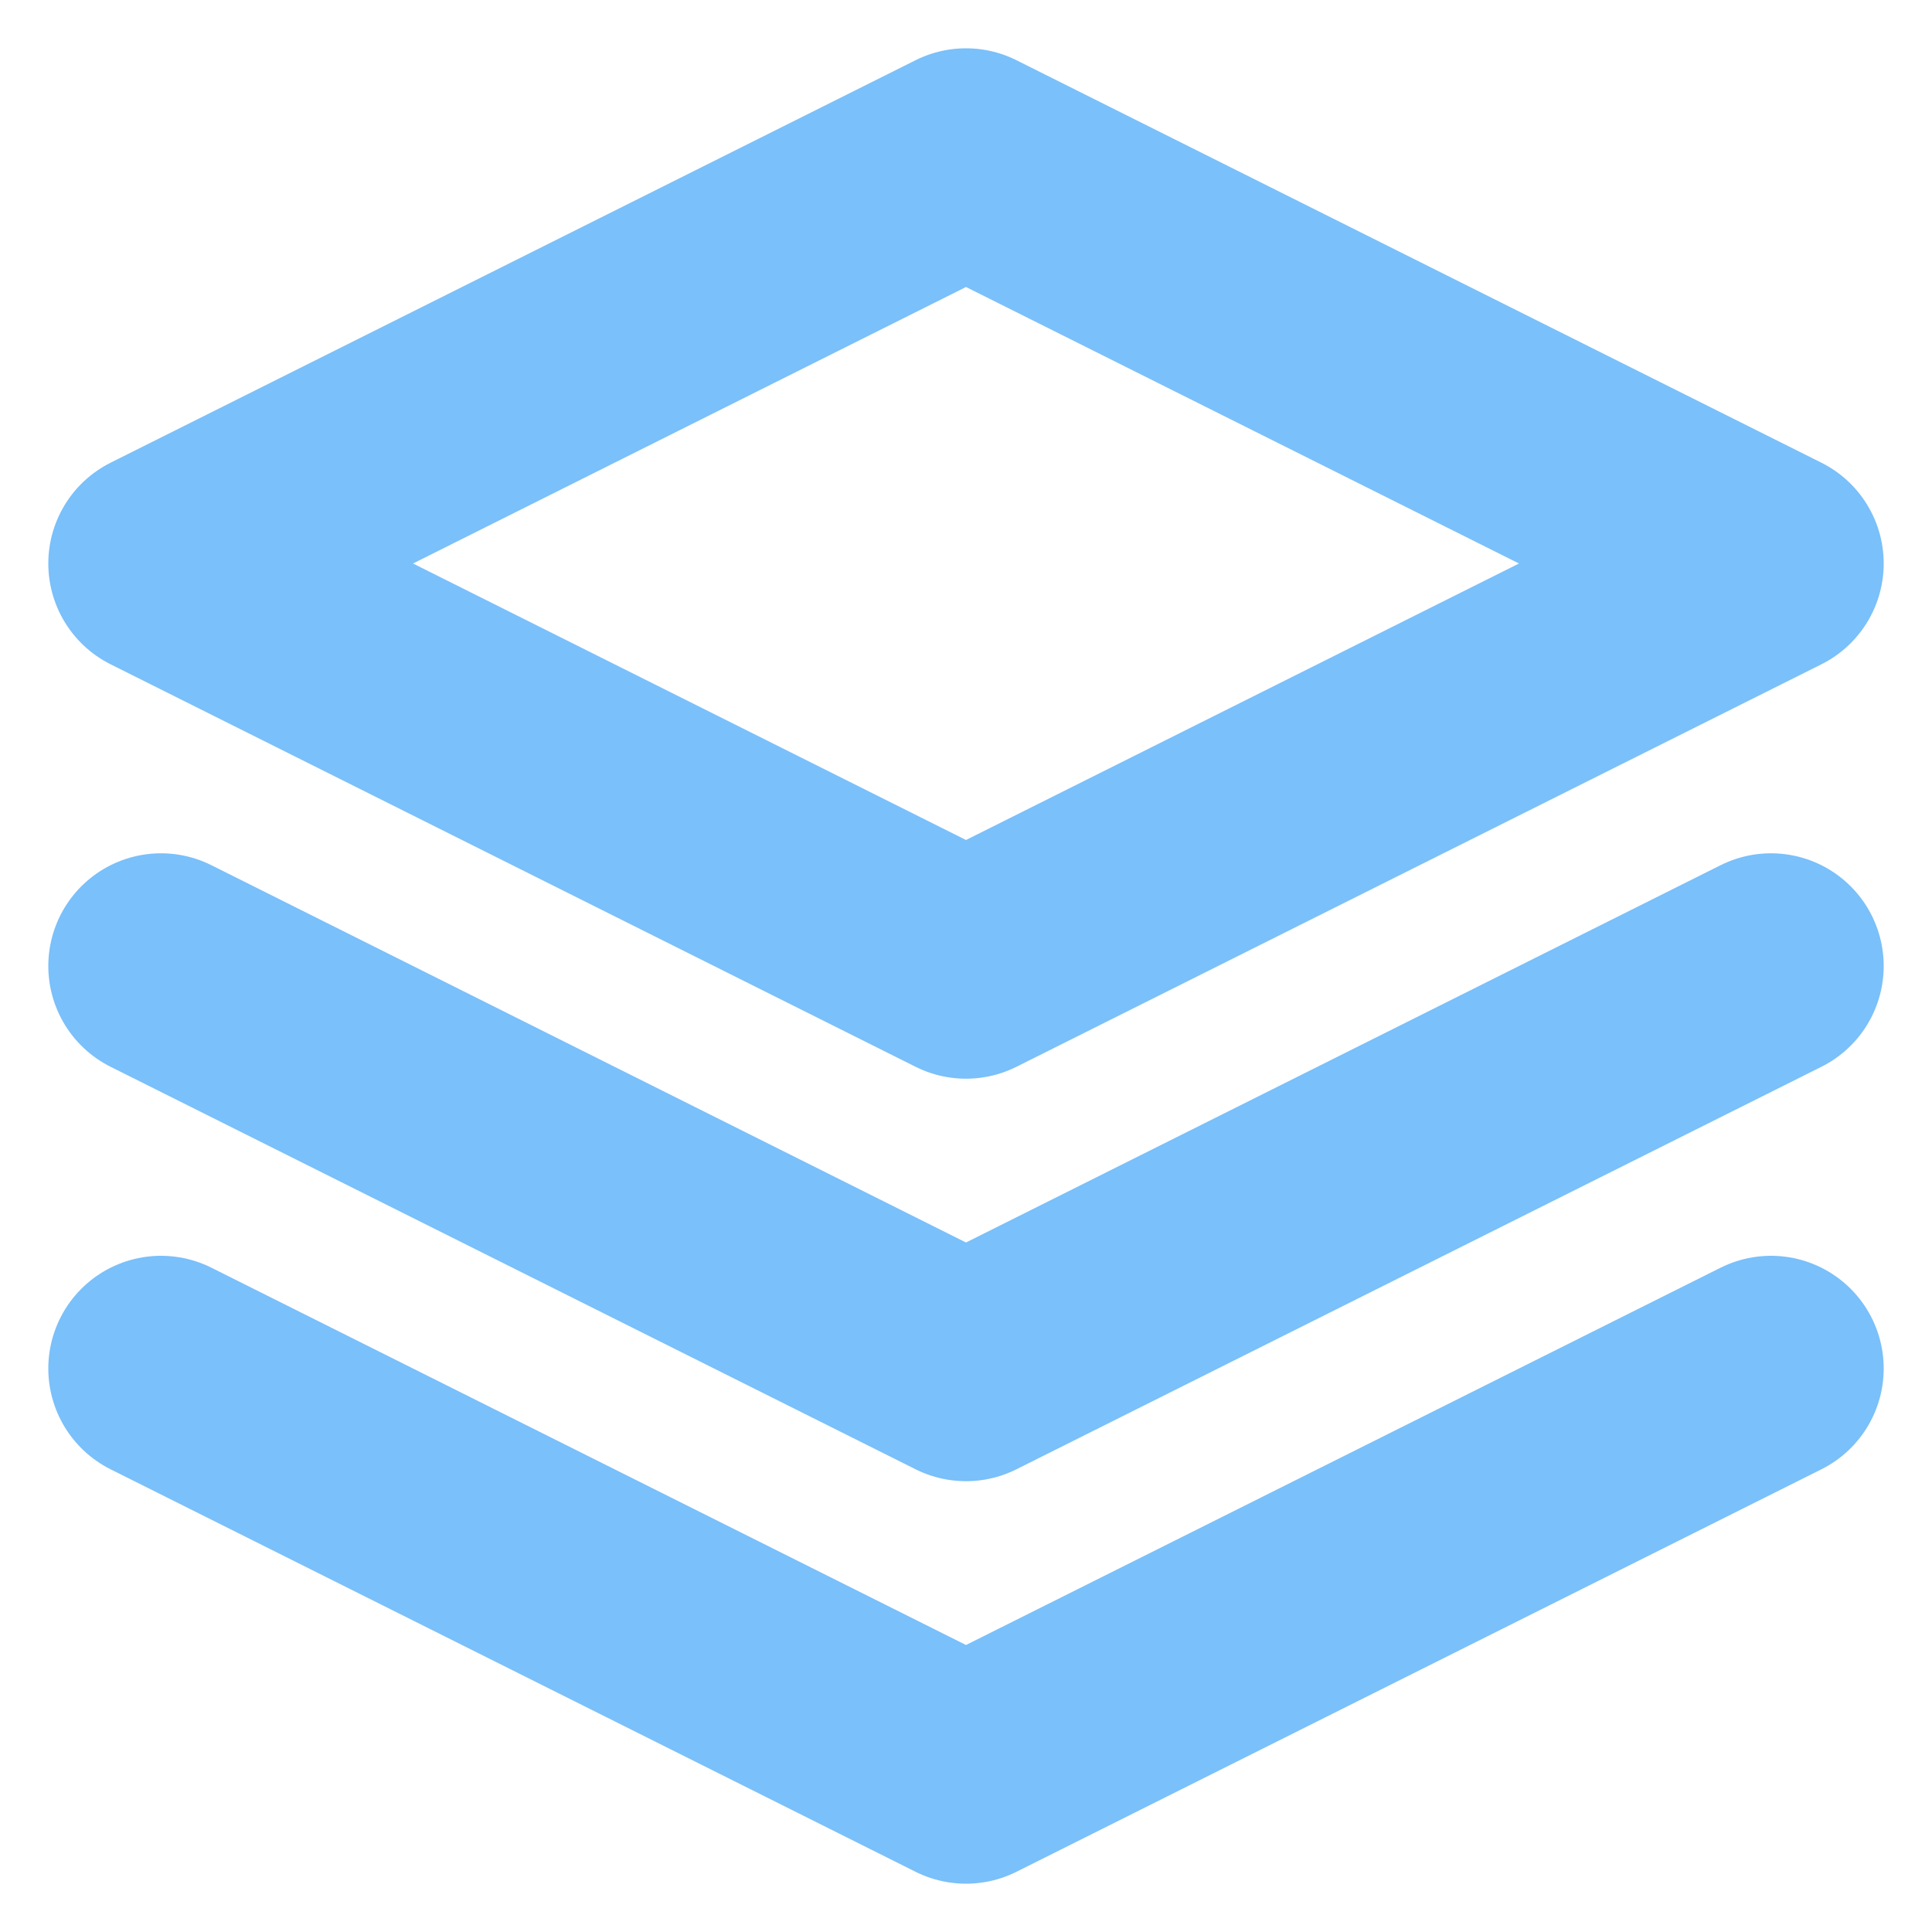 <svg width="12" height="12" viewBox="0 0 12 12" fill="none" xmlns="http://www.w3.org/2000/svg">
<g clip-path="url(#clip0_16_42871)">
<path d="M1 8.5L6 11L11 8.5M1 6L6 8.5L11 6M6 1L1 3.5L6 6L11 3.5L6 1Z" stroke="#7AC0FA" stroke-width="1.4" stroke-linecap="round" stroke-linejoin="round"/>
</g>
<defs>
<clipPath id="clip0_16_42871">
<rect width="12" height="12" fill="white"/>
</clipPath>
</defs>
</svg>
